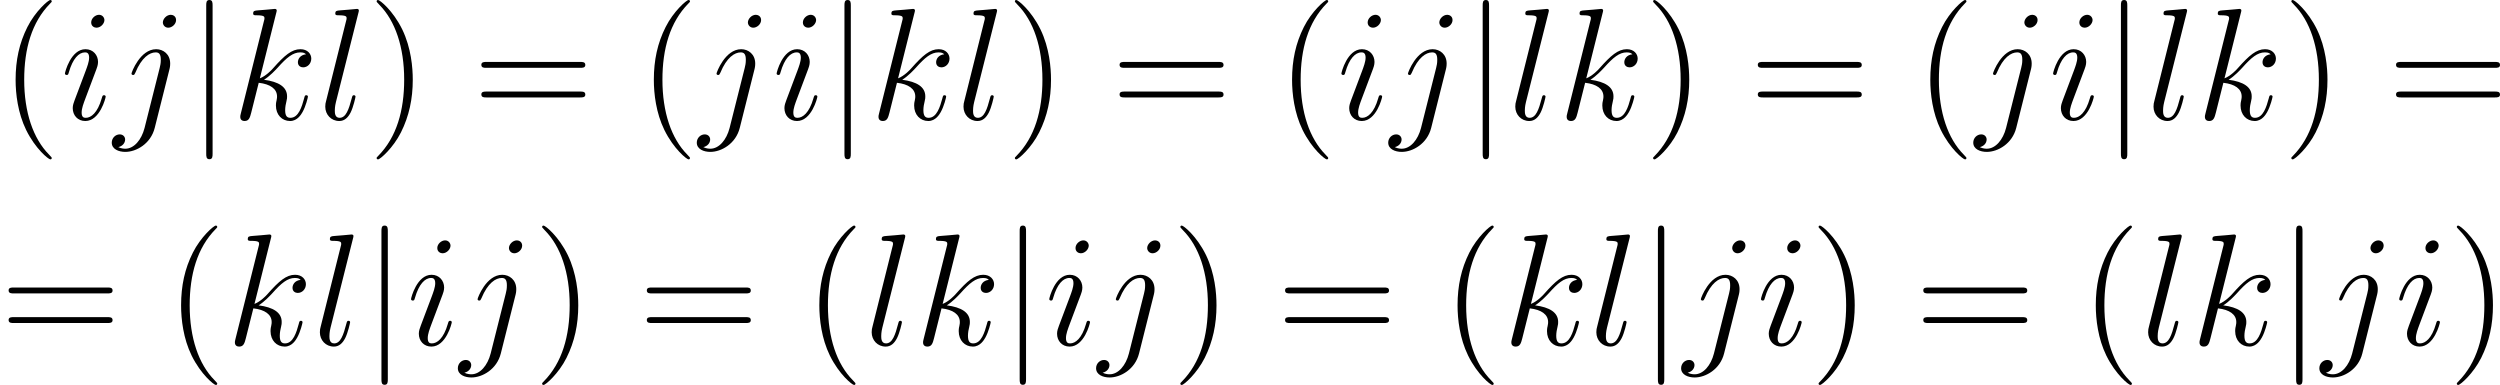 <?xml version='1.0' encoding='UTF-8'?>
<!-- This file was generated by dvisvgm 2.5 -->
<svg height='28.904pt' version='1.1' viewBox='138.946 79.502 187.707 28.904' width='187.707pt' xmlns='http://www.w3.org/2000/svg' xmlns:xlink='http://www.w3.org/1999/xlink'>
<defs>
<path d='M1.901 -8.536C1.901 -8.751 1.901 -8.966 1.662 -8.966S1.423 -8.751 1.423 -8.536V2.558C1.423 2.774 1.423 2.989 1.662 2.989S1.901 2.774 1.901 2.558V-8.536Z' id='g0-106'/>
<path d='M3.383 -1.71C3.383 -1.769 3.335 -1.817 3.264 -1.817C3.156 -1.817 3.144 -1.781 3.084 -1.578C2.774 -0.49 2.283 -0.12 1.889 -0.12C1.745 -0.12 1.578 -0.155 1.578 -0.514C1.578 -0.837 1.722 -1.196 1.853 -1.554L2.69 -3.778C2.726 -3.873 2.809 -4.089 2.809 -4.316C2.809 -4.818 2.451 -5.272 1.865 -5.272C0.765 -5.272 0.323 -3.539 0.323 -3.443C0.323 -3.395 0.371 -3.335 0.454 -3.335C0.562 -3.335 0.574 -3.383 0.622 -3.551C0.909 -4.555 1.363 -5.033 1.829 -5.033C1.937 -5.033 2.14 -5.021 2.14 -4.639C2.14 -4.328 1.985 -3.933 1.889 -3.67L1.052 -1.447C0.98 -1.255 0.909 -1.064 0.909 -0.849C0.909 -0.311 1.279 0.12 1.853 0.12C2.953 0.12 3.383 -1.626 3.383 -1.71ZM3.288 -7.46C3.288 -7.639 3.144 -7.855 2.881 -7.855C2.606 -7.855 2.295 -7.592 2.295 -7.281C2.295 -6.982 2.546 -6.886 2.69 -6.886C3.013 -6.886 3.288 -7.197 3.288 -7.46Z' id='g1-105'/>
<path d='M4.184 -3.79C4.232 -3.981 4.232 -4.148 4.232 -4.196C4.232 -4.89 3.718 -5.272 3.18 -5.272C1.973 -5.272 1.327 -3.527 1.327 -3.443C1.327 -3.383 1.375 -3.335 1.447 -3.335C1.542 -3.335 1.554 -3.383 1.614 -3.503C2.092 -4.663 2.69 -5.033 3.144 -5.033C3.395 -5.033 3.527 -4.902 3.527 -4.483C3.527 -4.196 3.491 -4.077 3.443 -3.862L2.307 0.646C2.08 1.53 1.518 2.2 0.861 2.2C0.813 2.2 0.562 2.2 0.335 2.08C0.622 2.02 0.849 1.793 0.849 1.506C0.849 1.315 0.705 1.124 0.442 1.124C0.132 1.124 -0.155 1.387 -0.155 1.745C-0.155 2.236 0.371 2.439 0.861 2.439C1.686 2.439 2.774 1.829 3.072 0.634L4.184 -3.79ZM4.674 -7.46C4.674 -7.759 4.423 -7.855 4.28 -7.855C3.957 -7.855 3.682 -7.544 3.682 -7.281C3.682 -7.101 3.826 -6.886 4.089 -6.886C4.364 -6.886 4.674 -7.149 4.674 -7.46Z' id='g1-106'/>
<path d='M3.359 -7.998C3.371 -8.046 3.395 -8.118 3.395 -8.177C3.395 -8.297 3.276 -8.297 3.252 -8.297C3.24 -8.297 2.809 -8.261 2.594 -8.237C2.391 -8.225 2.212 -8.201 1.997 -8.189C1.71 -8.165 1.626 -8.153 1.626 -7.938C1.626 -7.819 1.745 -7.819 1.865 -7.819C2.475 -7.819 2.475 -7.711 2.475 -7.592C2.475 -7.544 2.475 -7.52 2.415 -7.305L0.705 -0.466C0.658 -0.287 0.658 -0.263 0.658 -0.191C0.658 0.072 0.861 0.12 0.98 0.12C1.315 0.12 1.387 -0.143 1.482 -0.514L2.044 -2.75C2.905 -2.654 3.419 -2.295 3.419 -1.722C3.419 -1.65 3.419 -1.602 3.383 -1.423C3.335 -1.243 3.335 -1.1 3.335 -1.04C3.335 -0.347 3.79 0.12 4.4 0.12C4.949 0.12 5.236 -0.383 5.332 -0.55C5.583 -0.992 5.738 -1.662 5.738 -1.71C5.738 -1.769 5.691 -1.817 5.619 -1.817C5.511 -1.817 5.499 -1.769 5.452 -1.578C5.284 -0.956 5.033 -0.12 4.423 -0.12C4.184 -0.12 4.029 -0.239 4.029 -0.693C4.029 -0.921 4.077 -1.184 4.125 -1.363C4.172 -1.578 4.172 -1.59 4.172 -1.733C4.172 -2.439 3.539 -2.833 2.439 -2.977C2.869 -3.24 3.3 -3.706 3.467 -3.885C4.148 -4.651 4.615 -5.033 5.165 -5.033C5.44 -5.033 5.511 -4.961 5.595 -4.89C5.153 -4.842 4.985 -4.531 4.985 -4.292C4.985 -4.005 5.212 -3.909 5.38 -3.909C5.703 -3.909 5.99 -4.184 5.99 -4.567C5.99 -4.914 5.715 -5.272 5.177 -5.272C4.519 -5.272 3.981 -4.806 3.132 -3.85C3.013 -3.706 2.57 -3.252 2.128 -3.084L3.359 -7.998Z' id='g1-107'/>
<path d='M3.037 -7.998C3.049 -8.046 3.072 -8.118 3.072 -8.177C3.072 -8.297 2.953 -8.297 2.929 -8.297C2.917 -8.297 2.487 -8.261 2.271 -8.237C2.068 -8.225 1.889 -8.201 1.674 -8.189C1.387 -8.165 1.303 -8.153 1.303 -7.938C1.303 -7.819 1.423 -7.819 1.542 -7.819C2.152 -7.819 2.152 -7.711 2.152 -7.592C2.152 -7.544 2.152 -7.52 2.092 -7.305L0.61 -1.375C0.574 -1.243 0.55 -1.148 0.55 -0.956C0.55 -0.359 0.992 0.12 1.602 0.12C1.997 0.12 2.26 -0.143 2.451 -0.514C2.654 -0.909 2.821 -1.662 2.821 -1.71C2.821 -1.769 2.774 -1.817 2.702 -1.817C2.594 -1.817 2.582 -1.757 2.534 -1.578C2.319 -0.753 2.104 -0.12 1.626 -0.12C1.267 -0.12 1.267 -0.502 1.267 -0.669C1.267 -0.717 1.267 -0.968 1.351 -1.303L3.037 -7.998Z' id='g1-108'/>
<path d='M3.885 2.905C3.885 2.869 3.885 2.845 3.682 2.642C2.487 1.435 1.817 -0.538 1.817 -2.977C1.817 -5.296 2.379 -7.293 3.766 -8.703C3.885 -8.811 3.885 -8.835 3.885 -8.871C3.885 -8.942 3.826 -8.966 3.778 -8.966C3.622 -8.966 2.642 -8.106 2.056 -6.934C1.447 -5.727 1.172 -4.447 1.172 -2.977C1.172 -1.913 1.339 -0.49 1.961 0.789C2.666 2.224 3.646 3.001 3.778 3.001C3.826 3.001 3.885 2.977 3.885 2.905Z' id='g2-40'/>
<path d='M3.371 -2.977C3.371 -3.885 3.252 -5.368 2.582 -6.755C1.877 -8.189 0.897 -8.966 0.765 -8.966C0.717 -8.966 0.658 -8.942 0.658 -8.871C0.658 -8.835 0.658 -8.811 0.861 -8.608C2.056 -7.4 2.726 -5.428 2.726 -2.989C2.726 -0.669 2.164 1.327 0.777 2.738C0.658 2.845 0.658 2.869 0.658 2.905C0.658 2.977 0.717 3.001 0.765 3.001C0.921 3.001 1.901 2.14 2.487 0.968C3.096 -0.251 3.371 -1.542 3.371 -2.977Z' id='g2-41'/>
<path d='M8.07 -3.873C8.237 -3.873 8.452 -3.873 8.452 -4.089C8.452 -4.316 8.249 -4.316 8.07 -4.316H1.028C0.861 -4.316 0.646 -4.316 0.646 -4.101C0.646 -3.873 0.849 -3.873 1.028 -3.873H8.07ZM8.07 -1.65C8.237 -1.65 8.452 -1.65 8.452 -1.865C8.452 -2.092 8.249 -2.092 8.07 -2.092H1.028C0.861 -2.092 0.646 -2.092 0.646 -1.877C0.646 -1.65 0.849 -1.65 1.028 -1.65H8.07Z' id='g2-61'/>
</defs>
<g id='page1'>
<use x='138.946' xlink:href='#g2-40' y='88.468'/>
<use x='143.498' xlink:href='#g1-105' y='88.468'/>
<use x='147.492' xlink:href='#g1-106' y='88.468'/>
<use x='153.007' xlink:href='#g0-106' y='88.468'/>
<use x='156.328' xlink:href='#g1-107' y='88.468'/>
<use x='162.818' xlink:href='#g1-108' y='88.468'/>
<use x='166.567' xlink:href='#g2-41' y='88.468'/>
<use x='174.441' xlink:href='#g2-61' y='88.468'/>
<use x='186.866' xlink:href='#g2-40' y='88.468'/>
<use x='191.418' xlink:href='#g1-106' y='88.468'/>
<use x='196.934' xlink:href='#g1-105' y='88.468'/>
<use x='200.927' xlink:href='#g0-106' y='88.468'/>
<use x='204.248' xlink:href='#g1-107' y='88.468'/>
<use x='210.738' xlink:href='#g1-108' y='88.468'/>
<use x='214.488' xlink:href='#g2-41' y='88.468'/>
<use x='222.361' xlink:href='#g2-61' y='88.468'/>
<use x='234.786' xlink:href='#g2-40' y='88.468'/>
<use x='239.339' xlink:href='#g1-105' y='88.468'/>
<use x='243.332' xlink:href='#g1-106' y='88.468'/>
<use x='248.847' xlink:href='#g0-106' y='88.468'/>
<use x='252.168' xlink:href='#g1-108' y='88.468'/>
<use x='255.918' xlink:href='#g1-107' y='88.468'/>
<use x='262.408' xlink:href='#g2-41' y='88.468'/>
<use x='270.281' xlink:href='#g2-61' y='88.468'/>
<use x='282.706' xlink:href='#g2-40' y='88.468'/>
<use x='287.259' xlink:href='#g1-106' y='88.468'/>
<use x='292.774' xlink:href='#g1-105' y='88.468'/>
<use x='296.768' xlink:href='#g0-106' y='88.468'/>
<use x='300.088' xlink:href='#g1-108' y='88.468'/>
<use x='303.838' xlink:href='#g1-107' y='88.468'/>
<use x='310.328' xlink:href='#g2-41' y='88.468'/>
<use x='318.201' xlink:href='#g2-61' y='88.468'/>
<use x='138.946' xlink:href='#g2-61' y='105.405'/>
<use x='151.371' xlink:href='#g2-40' y='105.405'/>
<use x='155.924' xlink:href='#g1-107' y='105.405'/>
<use x='162.413' xlink:href='#g1-108' y='105.405'/>
<use x='166.163' xlink:href='#g0-106' y='105.405'/>
<use x='169.484' xlink:href='#g1-105' y='105.405'/>
<use x='173.477' xlink:href='#g1-106' y='105.405'/>
<use x='178.993' xlink:href='#g2-41' y='105.405'/>
<use x='186.866' xlink:href='#g2-61' y='105.405'/>
<use x='199.292' xlink:href='#g2-40' y='105.405'/>
<use x='203.844' xlink:href='#g1-108' y='105.405'/>
<use x='207.594' xlink:href='#g1-107' y='105.405'/>
<use x='214.083' xlink:href='#g0-106' y='105.405'/>
<use x='217.404' xlink:href='#g1-105' y='105.405'/>
<use x='221.398' xlink:href='#g1-106' y='105.405'/>
<use x='226.913' xlink:href='#g2-41' y='105.405'/>
<use x='234.786' xlink:href='#g2-61' y='105.405'/>
<use x='247.212' xlink:href='#g2-40' y='105.405'/>
<use x='251.764' xlink:href='#g1-107' y='105.405'/>
<use x='258.254' xlink:href='#g1-108' y='105.405'/>
<use x='262.003' xlink:href='#g0-106' y='105.405'/>
<use x='265.324' xlink:href='#g1-106' y='105.405'/>
<use x='270.84' xlink:href='#g1-105' y='105.405'/>
<use x='274.833' xlink:href='#g2-41' y='105.405'/>
<use x='282.706' xlink:href='#g2-61' y='105.405'/>
<use x='295.132' xlink:href='#g2-40' y='105.405'/>
<use x='299.684' xlink:href='#g1-108' y='105.405'/>
<use x='303.434' xlink:href='#g1-107' y='105.405'/>
<use x='309.923' xlink:href='#g0-106' y='105.405'/>
<use x='313.244' xlink:href='#g1-106' y='105.405'/>
<use x='318.76' xlink:href='#g1-105' y='105.405'/>
<use x='322.753' xlink:href='#g2-41' y='105.405'/>
</g>
</svg>